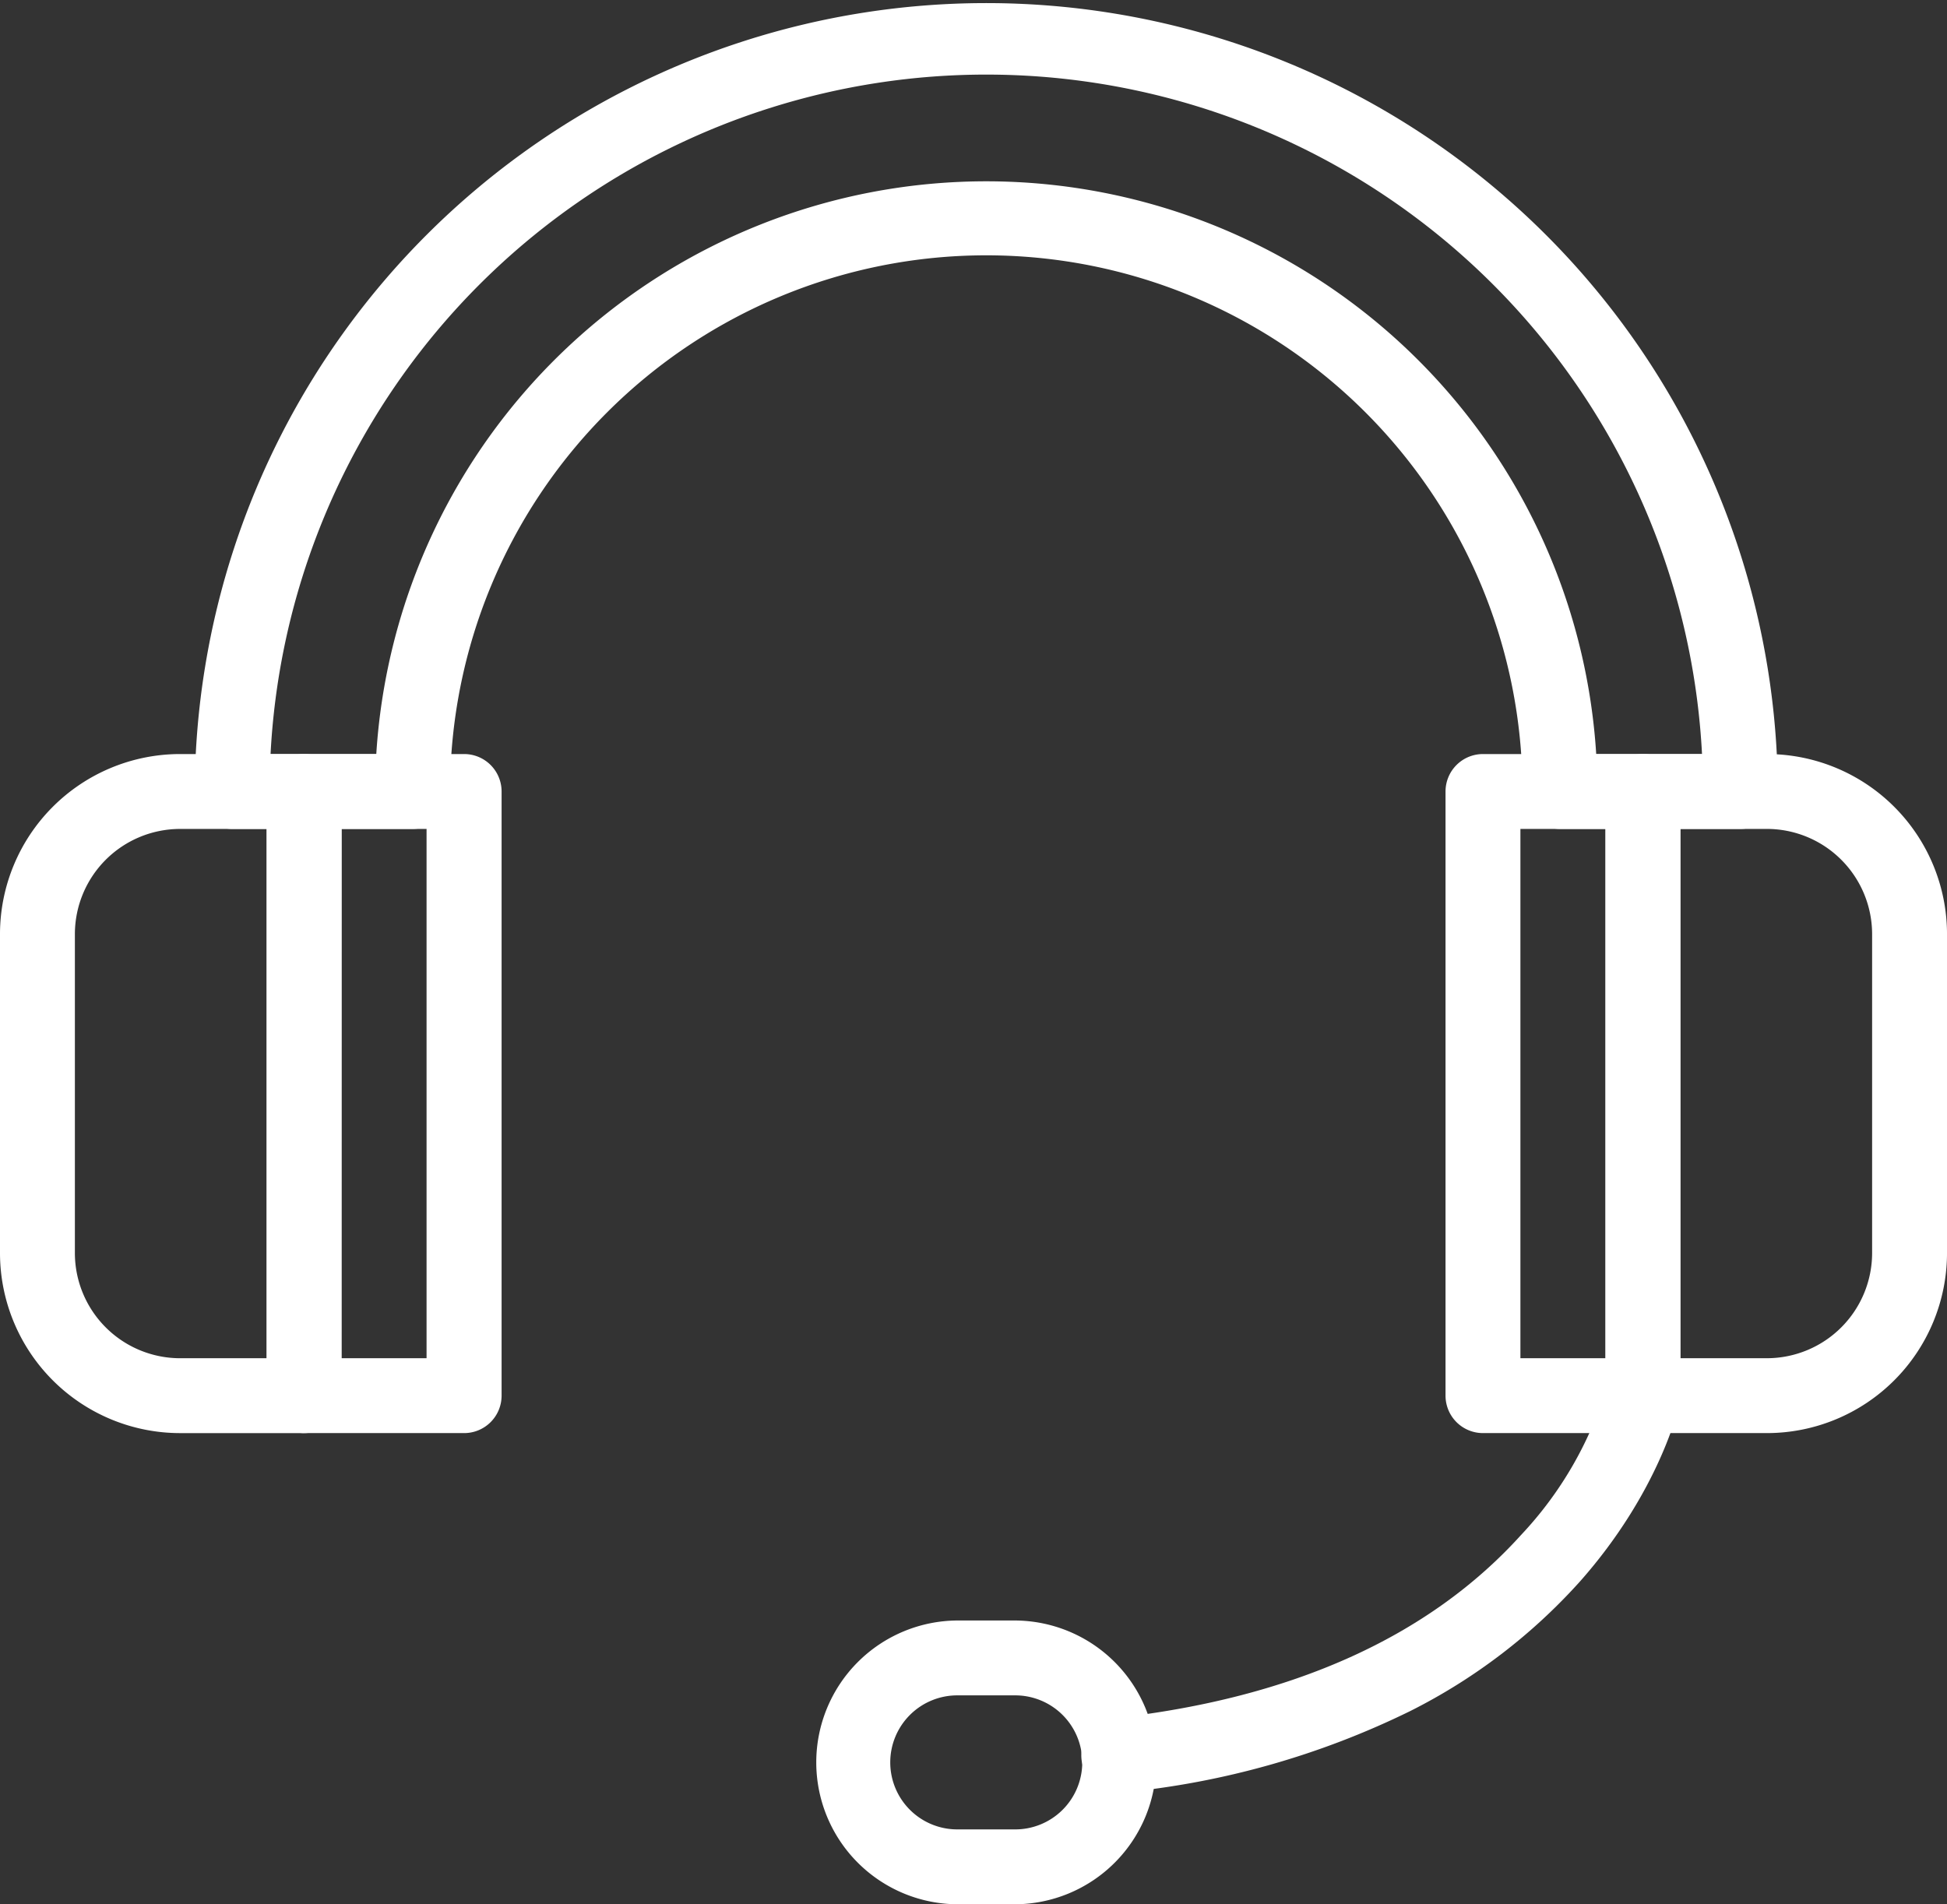 <svg id="AdobeStock_533295250" xmlns="http://www.w3.org/2000/svg" width="161.515" height="157.985" viewBox="0 0 161.515 157.985">
  <rect x="0" y="0" width="161.515" height="157.985" fill="#333333" stroke="none"/>
  <path id="Path_2100" data-name="Path 2100" d="M109.237,471.687H98.948A14.948,14.948,0,0,1,84,456.755V430.283A14.948,14.948,0,0,1,98.932,415.35h10.289a3.106,3.106,0,0,1,3.106,3.106v50.125A3.106,3.106,0,0,1,109.237,471.687ZM98.948,421.563a8.735,8.735,0,0,0-8.736,8.72v26.472a8.736,8.736,0,0,0,8.72,8.72h7.183V421.563Z" transform="translate(-84 -352.792)" fill="#fff"/>
  <path id="Path_2101" data-name="Path 2101" d="M214.363,471.686H201.106A3.106,3.106,0,0,1,198,468.58V418.456a3.106,3.106,0,0,1,3.106-3.106h13.267a3.106,3.106,0,0,1,3.106,3.106V468.58a3.106,3.106,0,0,1-3.116,3.106ZM204.2,465.474h7.055V421.562h-7.045Z" transform="translate(-175.869 -352.792)" fill="#fff"/>
  <path id="Path_2102" data-name="Path 2102" d="M783.475,471.686H773.187a3.106,3.106,0,0,1-3.106-3.106V418.456a3.105,3.105,0,0,1,3.106-3.106h10.289a14.947,14.947,0,0,1,14.932,14.932v26.472A14.947,14.947,0,0,1,783.475,471.686Zm-7.183-6.212h7.183a8.736,8.736,0,0,0,8.72-8.72V430.282a8.736,8.736,0,0,0-8.72-8.72h-7.183Z" transform="translate(-636.892 -352.792)" fill="#fff"/>
  <path id="Path_2103" data-name="Path 2103" d="M718.084,471.686H704.816a3.106,3.106,0,0,1-3.106-3.106V418.456a3.106,3.106,0,0,1,3.106-3.106h13.268a3.106,3.106,0,0,1,3.105,3.106V468.58A3.106,3.106,0,0,1,718.084,471.686Zm-10.162-6.212h7.055V421.562h-7.055Z" transform="translate(-581.795 -352.792)" fill="#fff"/>
  <path id="Path_2104" data-name="Path 2104" d="M295.433,161.871H280.464a3.106,3.106,0,0,1-3.106-3.106,44.483,44.483,0,1,0-88.966,0,3.106,3.106,0,0,1-3.106,3.106H170.316a3.106,3.106,0,0,1-3.106-3.106,65.665,65.665,0,0,1,131.329,0A3.106,3.106,0,0,1,295.433,161.871Zm-11.957-6.212h8.773a59.454,59.454,0,0,0-118.748,0h8.771a50.7,50.7,0,0,1,101.2,0Z" transform="translate(-151.057 -93.1)" fill="#fff"/>
  <path id="Path_2105" data-name="Path 2105" d="M549.134,709.078a3.106,3.106,0,0,1-.339-6.192c14.754-1.641,26.1-6.756,33.73-15.2a30.832,30.832,0,0,0,7.078-12.23,3.106,3.106,0,1,1,6.058,1.35c-.064.294-1.652,7.283-8.248,14.736A47.677,47.677,0,0,1,573.324,702.3a69.05,69.05,0,0,1-23.851,6.754A2.917,2.917,0,0,1,549.134,709.078Z" transform="translate(-456.34 -560.344)" fill="#fff"/>
  <path id="Path_2106" data-name="Path 2106" d="M449.241,809.174h-4.659a11.772,11.772,0,1,1,0-23.544h4.659a11.772,11.772,0,1,1,0,23.544Zm-4.659-17.332a5.56,5.56,0,1,0,0,11.119h4.659a5.56,5.56,0,1,0,0-11.119Z" transform="translate(-365.096 -651.189)" fill="#fff"/>
</svg>
